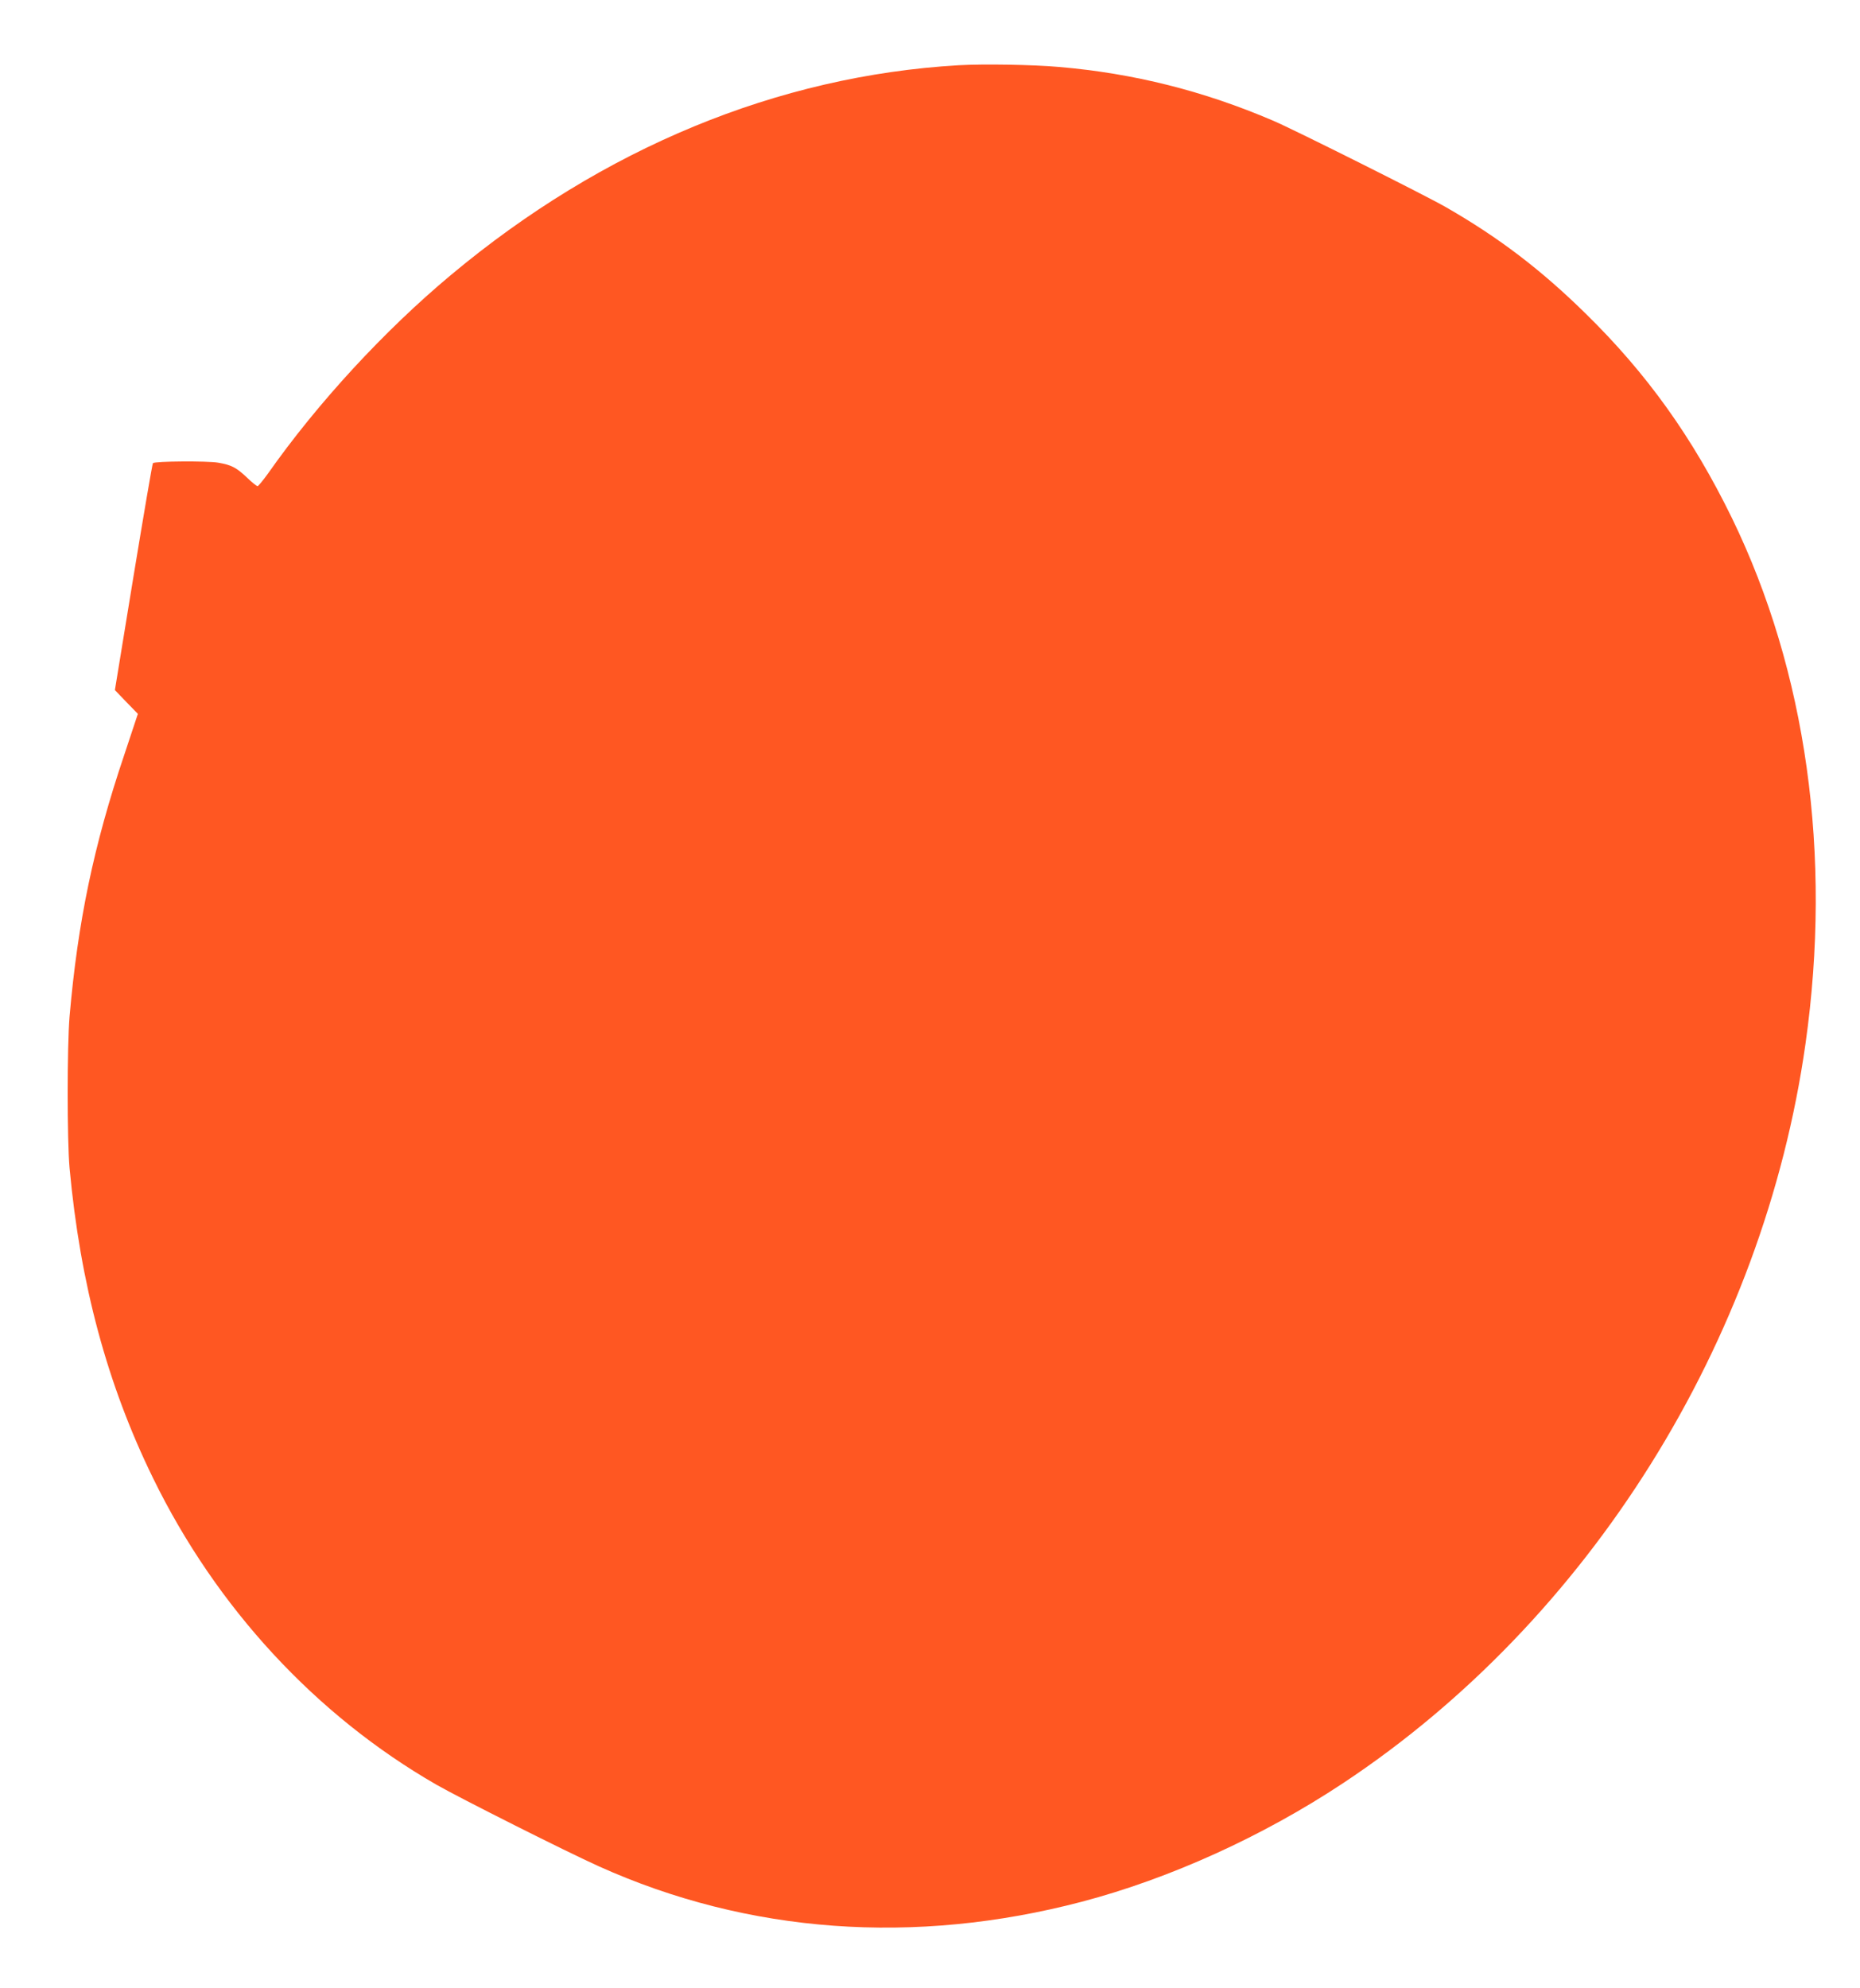 <?xml version="1.0" standalone="no"?>
<!DOCTYPE svg PUBLIC "-//W3C//DTD SVG 20010904//EN"
 "http://www.w3.org/TR/2001/REC-SVG-20010904/DTD/svg10.dtd">
<svg version="1.0" xmlns="http://www.w3.org/2000/svg"
 width="1198pt" height="1280pt" viewBox="0 0 1198 1280"
 preserveAspectRatio="xMidYMid meet">
<g transform="translate(0,1280) scale(0.1,-0.1)"
fill="#ff5722" stroke="none">
<path d="M6175 12380 c-1165 -68 -2292 -533 -3270 -1350 -428 -357 -860 -825
-1179 -1279 -32 -44 -62 -81 -67 -81 -6 0 -36 24 -67 54 -70 66 -100 82 -186
97 -69 12 -409 10 -421 -3 -4 -4 -60 -334 -126 -734 l-119 -727 74 -77 74 -76
-88 -265 c-197 -584 -299 -1074 -352 -1684 -16 -193 -16 -796 0 -975 69 -748
242 -1392 537 -1995 407 -834 1048 -1528 1825 -1975 152 -87 842 -434 1047
-526 961 -433 2033 -511 3111 -228 566 149 1164 420 1682 763 1586 1050 2708
2843 2979 4761 172 1215 6 2398 -474 3385 -253 518 -547 929 -941 1315 -289
284 -560 490 -899 685 -130 75 -979 500 -1115 558 -446 191 -898 305 -1380
346 -170 15 -486 20 -645 11z"/>
</g>
</svg>
